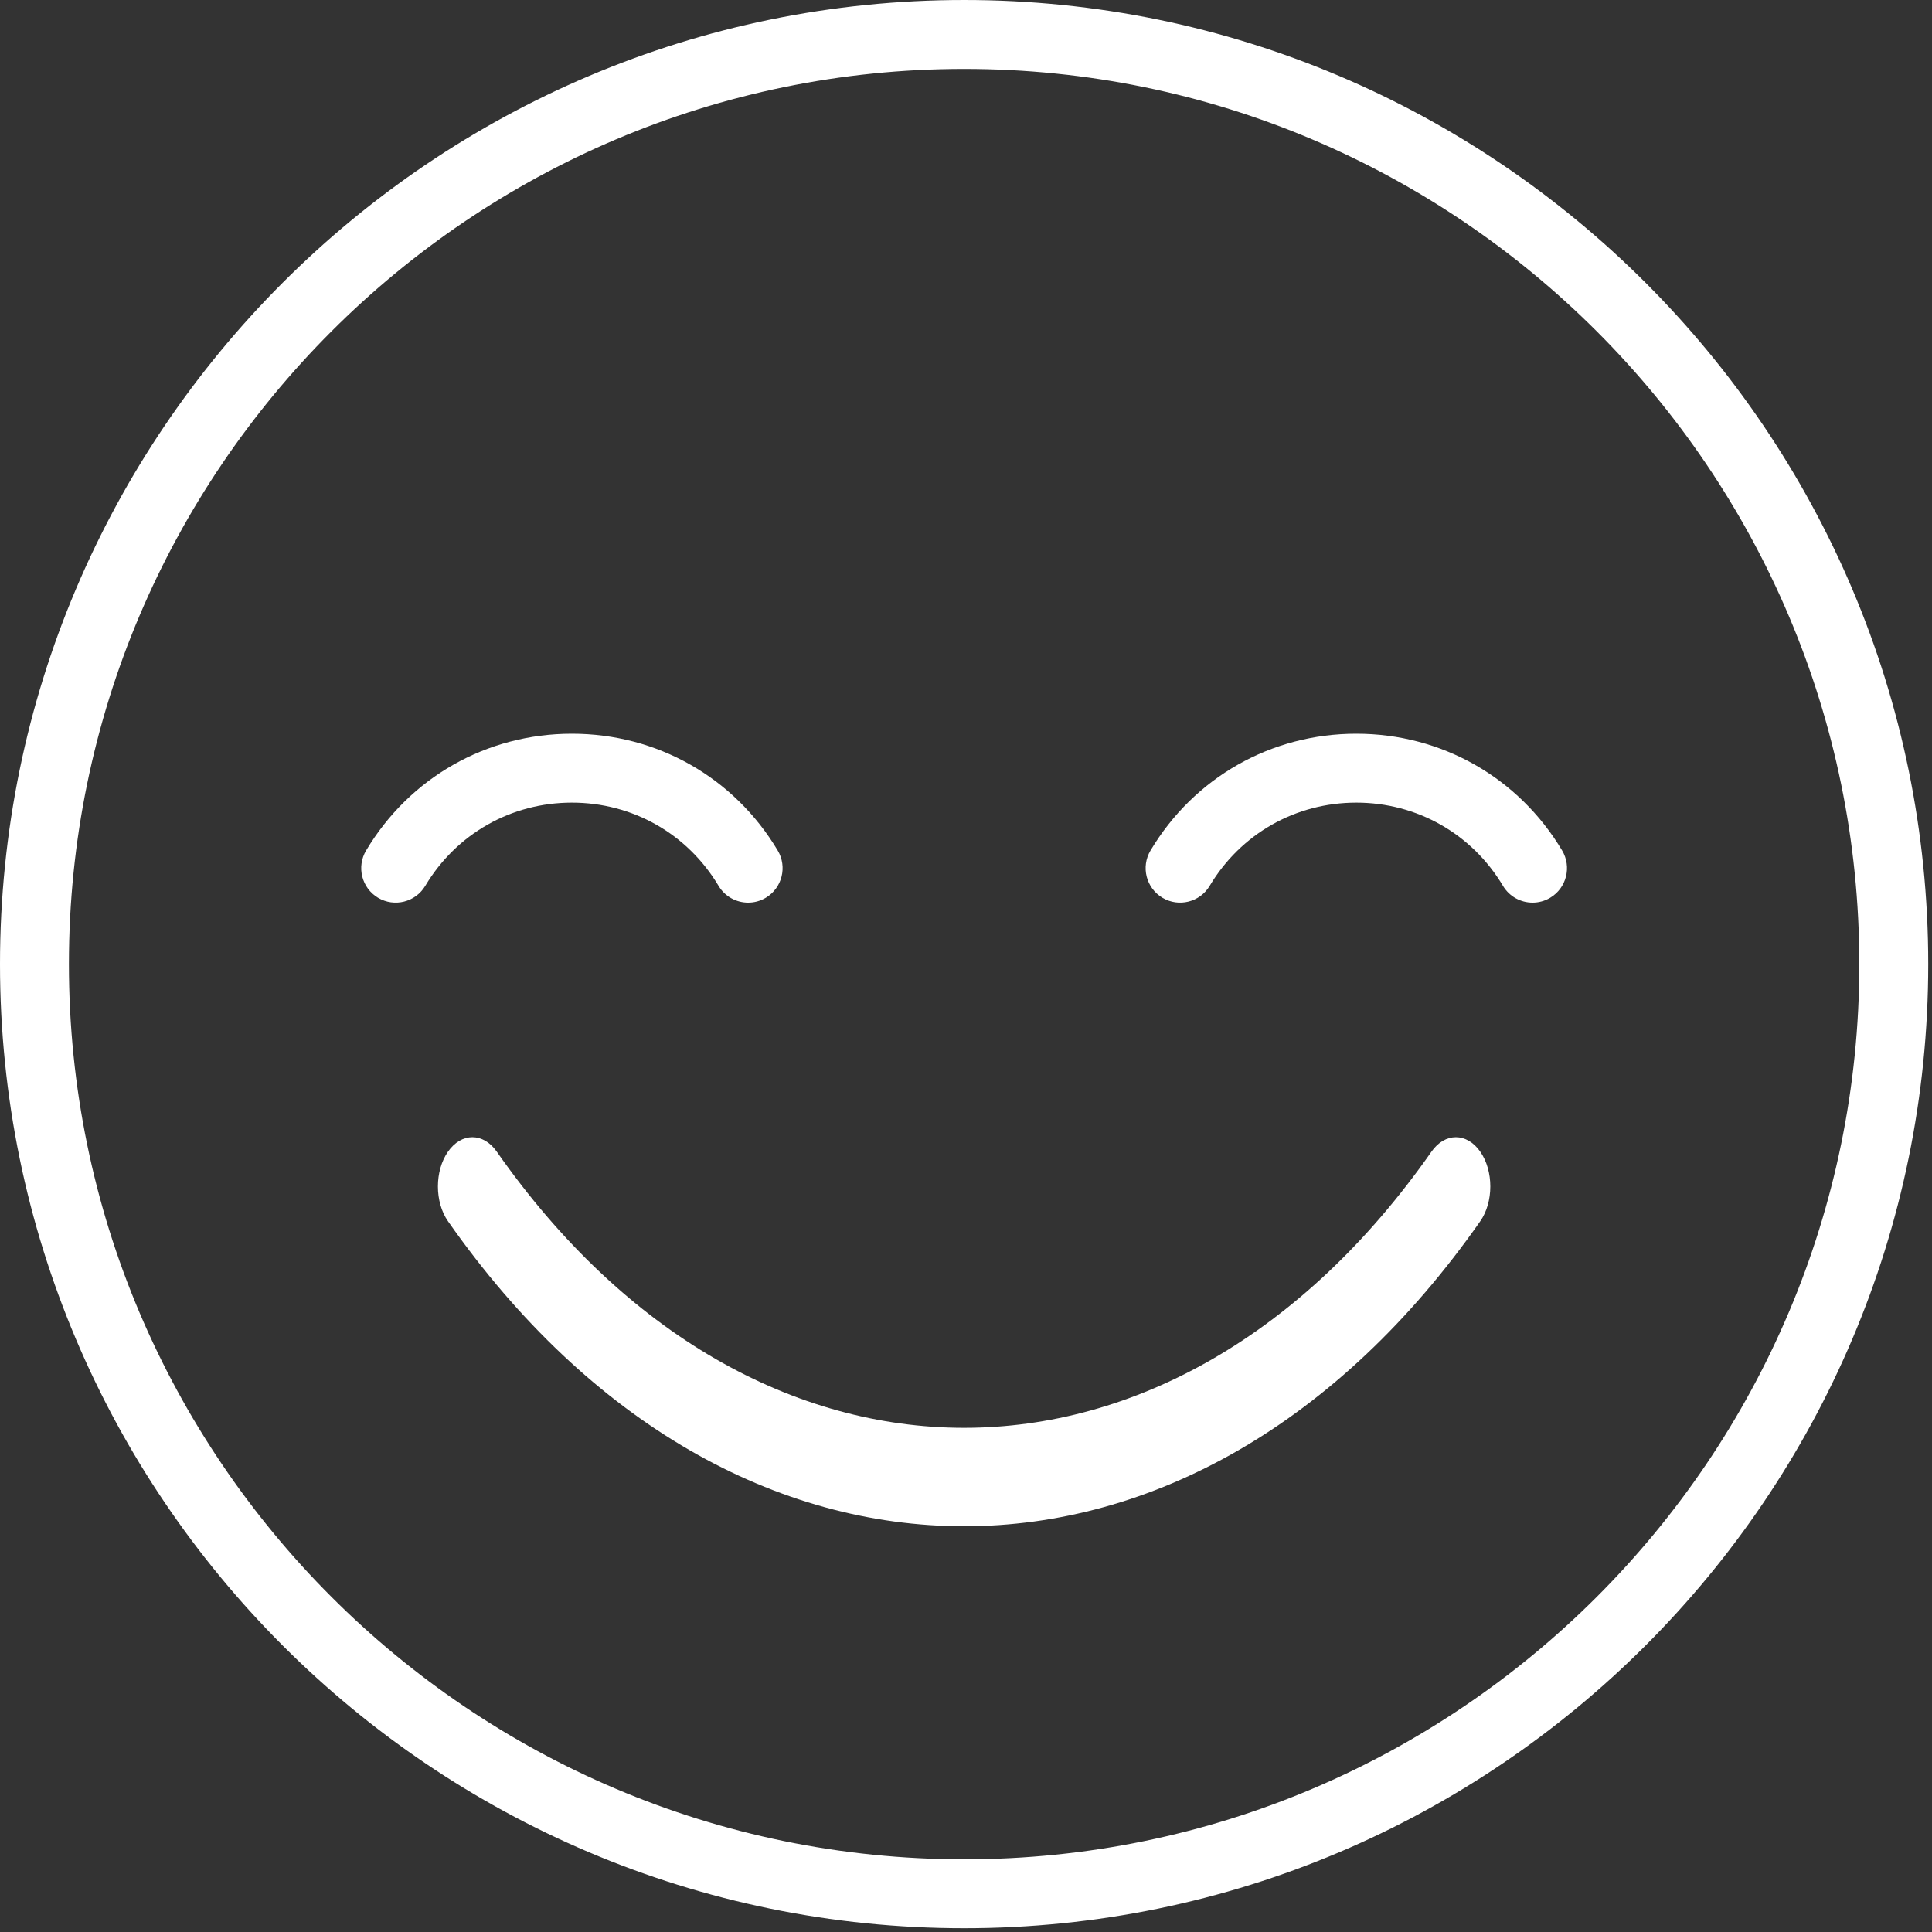 <?xml version="1.0" encoding="UTF-8" standalone="no"?>
<!DOCTYPE svg PUBLIC "-//W3C//DTD SVG 1.1//EN" "http://www.w3.org/Graphics/SVG/1.1/DTD/svg11.dtd">
<svg width="100%" height="100%" viewBox="0 0 513 513" version="1.1" xmlns="http://www.w3.org/2000/svg" xmlns:xlink="http://www.w3.org/1999/xlink" xml:space="preserve" xmlns:serif="http://www.serif.com/" style="fill-rule:evenodd;clip-rule:evenodd;stroke-linejoin:round;stroke-miterlimit:2;">
    <rect x="0" y="0" width="513" height="513" fill="#333333" stroke="none"/>
    <path d="M256.001,512.001C114.841,512.001 0,397.16 0,256.001C0,114.842 114.841,0.001 256.001,0.001C397.161,0.001 512.001,114.842 512.001,256C512,397.16 397.16,512.001 256.001,512.001ZM256.001,18.3C124.932,18.3 18.299,124.932 18.299,256.002C18.299,387.072 124.931,493.704 256.001,493.704C387.071,493.704 493.702,387.07 493.702,256.001C493.701,124.932 387.068,18.3 256.001,18.3Z" style="fill:white;fill-rule:nonzero;"/>
    <path d="M198.659,239.675C195.544,239.675 192.509,238.084 190.796,235.216C182.531,221.382 167.975,213.122 151.859,213.122C135.743,213.122 121.187,221.381 112.922,235.216C110.332,239.554 104.714,240.969 100.375,238.378C96.037,235.786 94.622,230.169 97.213,225.831C108.813,206.414 129.241,194.824 151.859,194.824C174.477,194.824 194.905,206.416 206.505,225.831C209.096,230.169 207.681,235.787 203.343,238.378C201.873,239.258 200.254,239.675 198.659,239.675Z" style="fill:white;fill-rule:nonzero;"/>
    <path d="M406.941,239.675C403.826,239.675 400.791,238.084 399.078,235.216C390.813,221.382 376.257,213.122 360.14,213.122C344.025,213.122 329.469,221.382 321.204,235.216C318.613,239.554 312.995,240.969 308.657,238.378C304.319,235.787 302.904,230.169 305.495,225.831C317.095,206.416 337.523,194.824 360.14,194.824C382.758,194.824 403.186,206.415 414.787,225.831C417.378,230.169 415.963,235.786 411.625,238.378C410.156,239.258 408.538,239.675 406.941,239.675Z" style="fill:white;fill-rule:nonzero;"/>
    <g transform="matrix(1,0,0,1.429,0,-129.462)">
        <path d="M256.001,374.196C206.364,374.196 156.747,355.309 118.959,317.523C115.386,313.95 115.386,308.158 118.959,304.584C122.533,301.011 128.326,301.011 131.899,304.584C200.324,373.013 311.669,373.014 380.102,304.584C383.678,301.011 389.47,301.012 393.042,304.584C396.615,308.157 396.615,313.951 393.042,317.524C355.263,355.301 305.623,374.196 256.001,374.196Z" style="fill:white;fill-rule:nonzero;"/>
    </g>
</svg>
